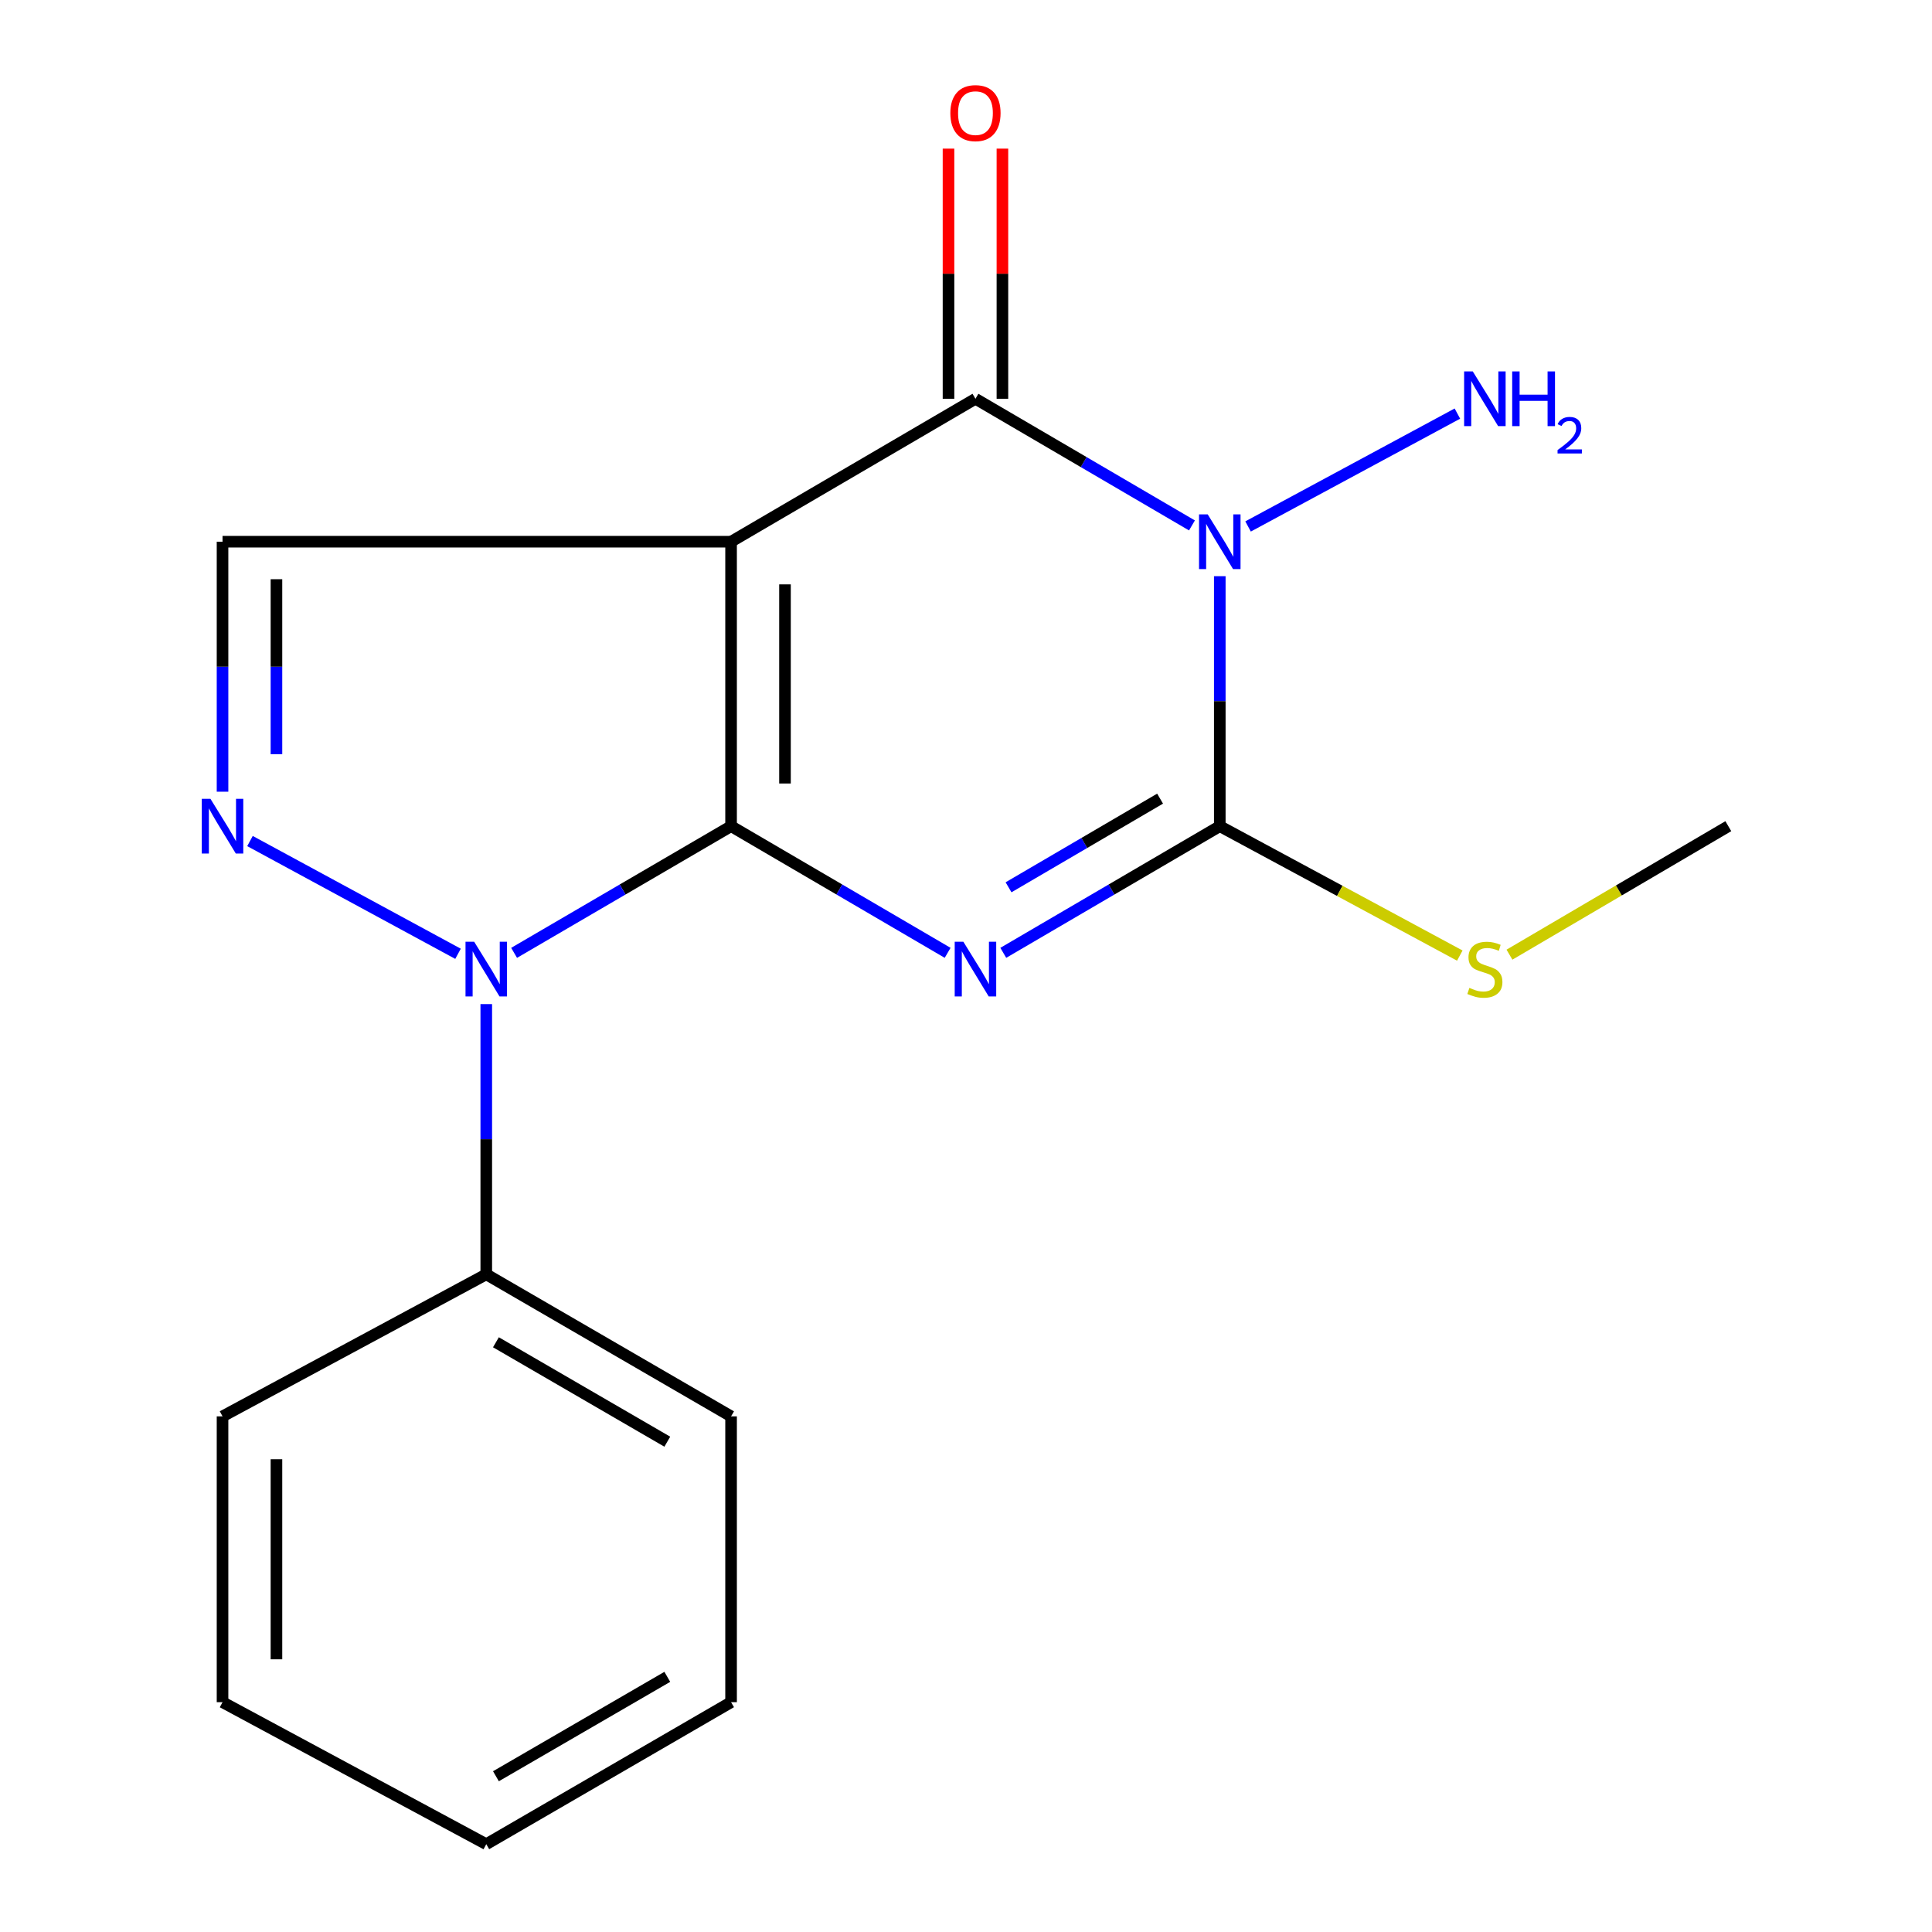 <?xml version='1.0' encoding='iso-8859-1'?>
<svg version='1.1' baseProfile='full'
              xmlns='http://www.w3.org/2000/svg'
                      xmlns:rdkit='http://www.rdkit.org/xml'
                      xmlns:xlink='http://www.w3.org/1999/xlink'
                  xml:space='preserve'
width='1000px' height='1000px' viewBox='0 0 1000 1000'>
<!-- END OF HEADER -->
<rect style='opacity:1.0;fill:#FFFFFF;stroke:none' width='1000' height='1000' x='0' y='0'> </rect>
<path class='bond-0' d='M 378.403,427.626 L 434.448,460.405' style='fill:none;fill-rule:evenodd;stroke:#000000;stroke-width:6px;stroke-linecap:butt;stroke-linejoin:miter;stroke-opacity:1' />
<path class='bond-0' d='M 434.448,460.405 L 490.493,493.184' style='fill:none;fill-rule:evenodd;stroke:#0000FF;stroke-width:6px;stroke-linecap:butt;stroke-linejoin:miter;stroke-opacity:1' />
<path class='bond-1' d='M 378.403,427.626 L 378.403,280.388' style='fill:none;fill-rule:evenodd;stroke:#000000;stroke-width:6px;stroke-linecap:butt;stroke-linejoin:miter;stroke-opacity:1' />
<path class='bond-1' d='M 406.309,405.54 L 406.309,302.474' style='fill:none;fill-rule:evenodd;stroke:#000000;stroke-width:6px;stroke-linecap:butt;stroke-linejoin:miter;stroke-opacity:1' />
<path class='bond-5' d='M 378.403,427.626 L 322.251,460.411' style='fill:none;fill-rule:evenodd;stroke:#000000;stroke-width:6px;stroke-linecap:butt;stroke-linejoin:miter;stroke-opacity:1' />
<path class='bond-5' d='M 322.251,460.411 L 266.1,493.196' style='fill:none;fill-rule:evenodd;stroke:#0000FF;stroke-width:6px;stroke-linecap:butt;stroke-linejoin:miter;stroke-opacity:1' />
<path class='bond-3' d='M 519.299,493.183 L 575.329,460.404' style='fill:none;fill-rule:evenodd;stroke:#0000FF;stroke-width:6px;stroke-linecap:butt;stroke-linejoin:miter;stroke-opacity:1' />
<path class='bond-3' d='M 575.329,460.404 L 631.359,427.626' style='fill:none;fill-rule:evenodd;stroke:#000000;stroke-width:6px;stroke-linecap:butt;stroke-linejoin:miter;stroke-opacity:1' />
<path class='bond-3' d='M 522.017,459.262 L 561.238,436.317' style='fill:none;fill-rule:evenodd;stroke:#0000FF;stroke-width:6px;stroke-linecap:butt;stroke-linejoin:miter;stroke-opacity:1' />
<path class='bond-3' d='M 561.238,436.317 L 600.458,413.372' style='fill:none;fill-rule:evenodd;stroke:#000000;stroke-width:6px;stroke-linecap:butt;stroke-linejoin:miter;stroke-opacity:1' />
<path class='bond-4' d='M 378.403,280.388 L 504.896,206.405' style='fill:none;fill-rule:evenodd;stroke:#000000;stroke-width:6px;stroke-linecap:butt;stroke-linejoin:miter;stroke-opacity:1' />
<path class='bond-7' d='M 378.403,280.388 L 115.183,280.388' style='fill:none;fill-rule:evenodd;stroke:#000000;stroke-width:6px;stroke-linecap:butt;stroke-linejoin:miter;stroke-opacity:1' />
<path class='bond-2' d='M 616.956,271.962 L 560.926,239.184' style='fill:none;fill-rule:evenodd;stroke:#0000FF;stroke-width:6px;stroke-linecap:butt;stroke-linejoin:miter;stroke-opacity:1' />
<path class='bond-2' d='M 560.926,239.184 L 504.896,206.405' style='fill:none;fill-rule:evenodd;stroke:#000000;stroke-width:6px;stroke-linecap:butt;stroke-linejoin:miter;stroke-opacity:1' />
<path class='bond-10' d='M 645.996,272.496 L 754.344,214.073' style='fill:none;fill-rule:evenodd;stroke:#0000FF;stroke-width:6px;stroke-linecap:butt;stroke-linejoin:miter;stroke-opacity:1' />
<path class='bond-19' d='M 631.359,298.229 L 631.359,362.927' style='fill:none;fill-rule:evenodd;stroke:#0000FF;stroke-width:6px;stroke-linecap:butt;stroke-linejoin:miter;stroke-opacity:1' />
<path class='bond-19' d='M 631.359,362.927 L 631.359,427.626' style='fill:none;fill-rule:evenodd;stroke:#000000;stroke-width:6px;stroke-linecap:butt;stroke-linejoin:miter;stroke-opacity:1' />
<path class='bond-11' d='M 631.359,427.626 L 693.474,461.118' style='fill:none;fill-rule:evenodd;stroke:#000000;stroke-width:6px;stroke-linecap:butt;stroke-linejoin:miter;stroke-opacity:1' />
<path class='bond-11' d='M 693.474,461.118 L 755.589,494.611' style='fill:none;fill-rule:evenodd;stroke:#CCCC00;stroke-width:6px;stroke-linecap:butt;stroke-linejoin:miter;stroke-opacity:1' />
<path class='bond-8' d='M 518.85,206.405 L 518.85,141.667' style='fill:none;fill-rule:evenodd;stroke:#000000;stroke-width:6px;stroke-linecap:butt;stroke-linejoin:miter;stroke-opacity:1' />
<path class='bond-8' d='M 518.85,141.667 L 518.85,76.928' style='fill:none;fill-rule:evenodd;stroke:#FF0000;stroke-width:6px;stroke-linecap:butt;stroke-linejoin:miter;stroke-opacity:1' />
<path class='bond-8' d='M 490.943,206.405 L 490.943,141.667' style='fill:none;fill-rule:evenodd;stroke:#000000;stroke-width:6px;stroke-linecap:butt;stroke-linejoin:miter;stroke-opacity:1' />
<path class='bond-8' d='M 490.943,141.667 L 490.943,76.928' style='fill:none;fill-rule:evenodd;stroke:#FF0000;stroke-width:6px;stroke-linecap:butt;stroke-linejoin:miter;stroke-opacity:1' />
<path class='bond-6' d='M 237.07,493.684 L 129.389,435.325' style='fill:none;fill-rule:evenodd;stroke:#0000FF;stroke-width:6px;stroke-linecap:butt;stroke-linejoin:miter;stroke-opacity:1' />
<path class='bond-9' d='M 251.692,519.718 L 251.692,589.654' style='fill:none;fill-rule:evenodd;stroke:#0000FF;stroke-width:6px;stroke-linecap:butt;stroke-linejoin:miter;stroke-opacity:1' />
<path class='bond-9' d='M 251.692,589.654 L 251.692,659.59' style='fill:none;fill-rule:evenodd;stroke:#000000;stroke-width:6px;stroke-linecap:butt;stroke-linejoin:miter;stroke-opacity:1' />
<path class='bond-18' d='M 115.183,409.785 L 115.183,345.086' style='fill:none;fill-rule:evenodd;stroke:#0000FF;stroke-width:6px;stroke-linecap:butt;stroke-linejoin:miter;stroke-opacity:1' />
<path class='bond-18' d='M 115.183,345.086 L 115.183,280.388' style='fill:none;fill-rule:evenodd;stroke:#000000;stroke-width:6px;stroke-linecap:butt;stroke-linejoin:miter;stroke-opacity:1' />
<path class='bond-18' d='M 143.09,390.375 L 143.09,345.086' style='fill:none;fill-rule:evenodd;stroke:#0000FF;stroke-width:6px;stroke-linecap:butt;stroke-linejoin:miter;stroke-opacity:1' />
<path class='bond-18' d='M 143.09,345.086 L 143.09,299.798' style='fill:none;fill-rule:evenodd;stroke:#000000;stroke-width:6px;stroke-linecap:butt;stroke-linejoin:miter;stroke-opacity:1' />
<path class='bond-12' d='M 251.692,659.59 L 378.403,733.108' style='fill:none;fill-rule:evenodd;stroke:#000000;stroke-width:6px;stroke-linecap:butt;stroke-linejoin:miter;stroke-opacity:1' />
<path class='bond-12' d='M 256.694,694.756 L 345.391,746.218' style='fill:none;fill-rule:evenodd;stroke:#000000;stroke-width:6px;stroke-linecap:butt;stroke-linejoin:miter;stroke-opacity:1' />
<path class='bond-13' d='M 251.692,659.59 L 115.183,733.108' style='fill:none;fill-rule:evenodd;stroke:#000000;stroke-width:6px;stroke-linecap:butt;stroke-linejoin:miter;stroke-opacity:1' />
<path class='bond-14' d='M 781.299,494.133 L 837.939,460.879' style='fill:none;fill-rule:evenodd;stroke:#CCCC00;stroke-width:6px;stroke-linecap:butt;stroke-linejoin:miter;stroke-opacity:1' />
<path class='bond-14' d='M 837.939,460.879 L 894.579,427.626' style='fill:none;fill-rule:evenodd;stroke:#000000;stroke-width:6px;stroke-linecap:butt;stroke-linejoin:miter;stroke-opacity:1' />
<path class='bond-15' d='M 378.403,733.108 L 378.403,881.043' style='fill:none;fill-rule:evenodd;stroke:#000000;stroke-width:6px;stroke-linecap:butt;stroke-linejoin:miter;stroke-opacity:1' />
<path class='bond-16' d='M 115.183,733.108 L 115.183,881.043' style='fill:none;fill-rule:evenodd;stroke:#000000;stroke-width:6px;stroke-linecap:butt;stroke-linejoin:miter;stroke-opacity:1' />
<path class='bond-16' d='M 143.09,755.298 L 143.09,858.853' style='fill:none;fill-rule:evenodd;stroke:#000000;stroke-width:6px;stroke-linecap:butt;stroke-linejoin:miter;stroke-opacity:1' />
<path class='bond-20' d='M 378.403,881.043 L 251.692,954.545' style='fill:none;fill-rule:evenodd;stroke:#000000;stroke-width:6px;stroke-linecap:butt;stroke-linejoin:miter;stroke-opacity:1' />
<path class='bond-20' d='M 345.393,867.929 L 256.696,919.381' style='fill:none;fill-rule:evenodd;stroke:#000000;stroke-width:6px;stroke-linecap:butt;stroke-linejoin:miter;stroke-opacity:1' />
<path class='bond-17' d='M 115.183,881.043 L 251.692,954.545' style='fill:none;fill-rule:evenodd;stroke:#000000;stroke-width:6px;stroke-linecap:butt;stroke-linejoin:miter;stroke-opacity:1' />
<path  class='atom-1' d='M 498.636 487.449
L 507.916 502.449
Q 508.836 503.929, 510.316 506.609
Q 511.796 509.289, 511.876 509.449
L 511.876 487.449
L 515.636 487.449
L 515.636 515.769
L 511.756 515.769
L 501.796 499.369
Q 500.636 497.449, 499.396 495.249
Q 498.196 493.049, 497.836 492.369
L 497.836 515.769
L 494.156 515.769
L 494.156 487.449
L 498.636 487.449
' fill='#0000FF'/>
<path  class='atom-3' d='M 625.099 266.228
L 634.379 281.228
Q 635.299 282.708, 636.779 285.388
Q 638.259 288.068, 638.339 288.228
L 638.339 266.228
L 642.099 266.228
L 642.099 294.548
L 638.219 294.548
L 628.259 278.148
Q 627.099 276.228, 625.859 274.028
Q 624.659 271.828, 624.299 271.148
L 624.299 294.548
L 620.619 294.548
L 620.619 266.228
L 625.099 266.228
' fill='#0000FF'/>
<path  class='atom-6' d='M 245.432 487.449
L 254.712 502.449
Q 255.632 503.929, 257.112 506.609
Q 258.592 509.289, 258.672 509.449
L 258.672 487.449
L 262.432 487.449
L 262.432 515.769
L 258.552 515.769
L 248.592 499.369
Q 247.432 497.449, 246.192 495.249
Q 244.992 493.049, 244.632 492.369
L 244.632 515.769
L 240.952 515.769
L 240.952 487.449
L 245.432 487.449
' fill='#0000FF'/>
<path  class='atom-7' d='M 108.923 413.466
L 118.203 428.466
Q 119.123 429.946, 120.603 432.626
Q 122.083 435.306, 122.163 435.466
L 122.163 413.466
L 125.923 413.466
L 125.923 441.786
L 122.043 441.786
L 112.083 425.386
Q 110.923 423.466, 109.683 421.266
Q 108.483 419.066, 108.123 418.386
L 108.123 441.786
L 104.443 441.786
L 104.443 413.466
L 108.923 413.466
' fill='#0000FF'/>
<path  class='atom-9' d='M 491.896 58.55
Q 491.896 51.75, 495.256 47.95
Q 498.616 44.15, 504.896 44.15
Q 511.176 44.15, 514.536 47.95
Q 517.896 51.75, 517.896 58.55
Q 517.896 65.43, 514.496 69.35
Q 511.096 73.23, 504.896 73.23
Q 498.656 73.23, 495.256 69.35
Q 491.896 65.47, 491.896 58.55
M 504.896 70.03
Q 509.216 70.03, 511.536 67.15
Q 513.896 64.23, 513.896 58.55
Q 513.896 52.99, 511.536 50.19
Q 509.216 47.35, 504.896 47.35
Q 500.576 47.35, 498.216 50.15
Q 495.896 52.95, 495.896 58.55
Q 495.896 64.27, 498.216 67.15
Q 500.576 70.03, 504.896 70.03
' fill='#FF0000'/>
<path  class='atom-11' d='M 762.306 192.245
L 771.586 207.245
Q 772.506 208.725, 773.986 211.405
Q 775.466 214.085, 775.546 214.245
L 775.546 192.245
L 779.306 192.245
L 779.306 220.565
L 775.426 220.565
L 765.466 204.165
Q 764.306 202.245, 763.066 200.045
Q 761.866 197.845, 761.506 197.165
L 761.506 220.565
L 757.826 220.565
L 757.826 192.245
L 762.306 192.245
' fill='#0000FF'/>
<path  class='atom-11' d='M 782.706 192.245
L 786.546 192.245
L 786.546 204.285
L 801.026 204.285
L 801.026 192.245
L 804.866 192.245
L 804.866 220.565
L 801.026 220.565
L 801.026 207.485
L 786.546 207.485
L 786.546 220.565
L 782.706 220.565
L 782.706 192.245
' fill='#0000FF'/>
<path  class='atom-11' d='M 806.238 219.572
Q 806.925 217.803, 808.562 216.826
Q 810.198 215.823, 812.469 215.823
Q 815.294 215.823, 816.878 217.354
Q 818.462 218.885, 818.462 221.604
Q 818.462 224.376, 816.402 226.964
Q 814.37 229.551, 810.146 232.613
L 818.778 232.613
L 818.778 234.725
L 806.186 234.725
L 806.186 232.956
Q 809.67 230.475, 811.73 228.627
Q 813.815 226.779, 814.818 225.116
Q 815.822 223.452, 815.822 221.736
Q 815.822 219.941, 814.924 218.938
Q 814.026 217.935, 812.469 217.935
Q 810.964 217.935, 809.961 218.542
Q 808.958 219.149, 808.245 220.496
L 806.238 219.572
' fill='#0000FF'/>
<path  class='atom-12' d='M 760.566 511.329
Q 760.886 511.449, 762.206 512.009
Q 763.526 512.569, 764.966 512.929
Q 766.446 513.249, 767.886 513.249
Q 770.566 513.249, 772.126 511.969
Q 773.686 510.649, 773.686 508.369
Q 773.686 506.809, 772.886 505.849
Q 772.126 504.889, 770.926 504.369
Q 769.726 503.849, 767.726 503.249
Q 765.206 502.489, 763.686 501.769
Q 762.206 501.049, 761.126 499.529
Q 760.086 498.009, 760.086 495.449
Q 760.086 491.889, 762.486 489.689
Q 764.926 487.489, 769.726 487.489
Q 773.006 487.489, 776.726 489.049
L 775.806 492.129
Q 772.406 490.729, 769.846 490.729
Q 767.086 490.729, 765.566 491.889
Q 764.046 493.009, 764.086 494.969
Q 764.086 496.489, 764.846 497.409
Q 765.646 498.329, 766.766 498.849
Q 767.926 499.369, 769.846 499.969
Q 772.406 500.769, 773.926 501.569
Q 775.446 502.369, 776.526 504.009
Q 777.646 505.609, 777.646 508.369
Q 777.646 512.289, 775.006 514.409
Q 772.406 516.489, 768.046 516.489
Q 765.526 516.489, 763.606 515.929
Q 761.726 515.409, 759.486 514.489
L 760.566 511.329
' fill='#CCCC00'/>
</svg>
